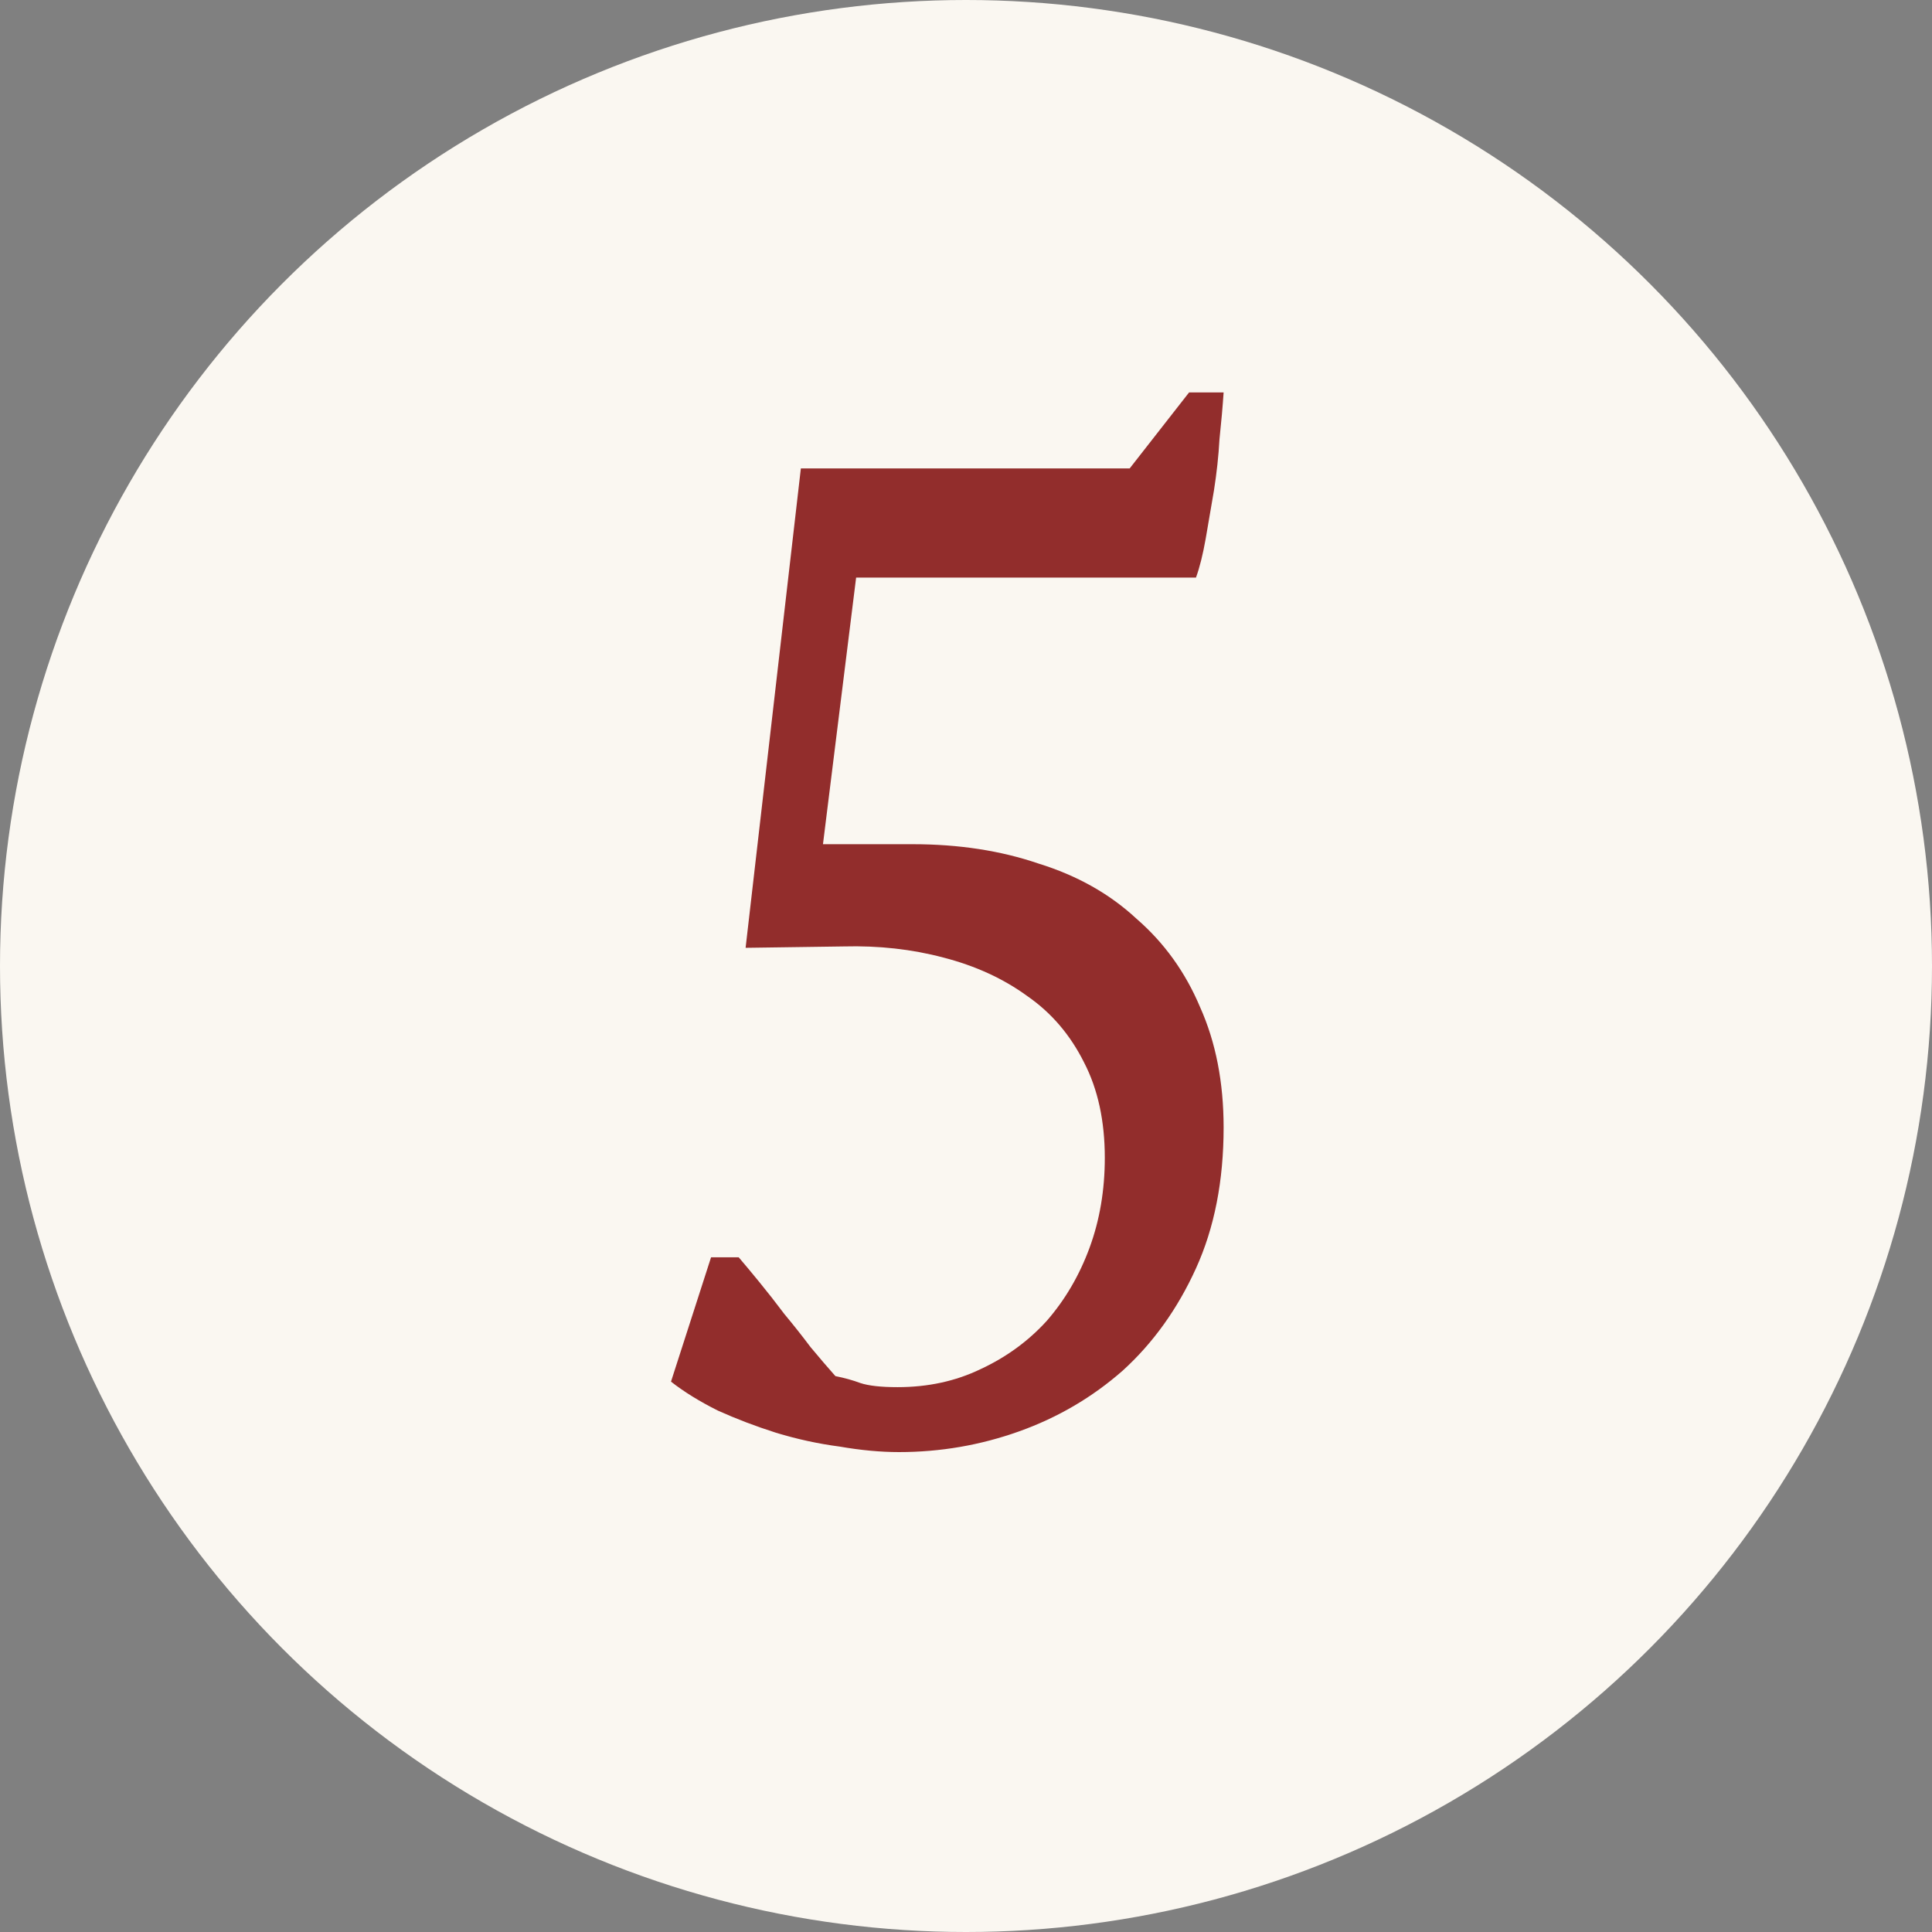 <?xml version="1.0" encoding="UTF-8"?> <svg xmlns="http://www.w3.org/2000/svg" width="179" height="179" viewBox="0 0 179 179" fill="none"><rect x="0" y="0" width="179" height="179" fill="#808080" stroke="none"/> <circle cx="89.5" cy="89.5" r="89.5" fill="#FAF7F1"></circle> <path d="M110.168 36.36H113.368C113.283 37.64 113.155 39.091 112.984 40.712C112.899 42.248 112.728 43.827 112.472 45.448C112.216 46.984 111.96 48.477 111.704 49.928C111.448 51.379 111.149 52.573 110.808 53.512H79.32L76.248 78.216H84.568C88.835 78.216 92.717 78.813 96.216 80.008C99.8 81.117 102.829 82.824 105.304 85.128C107.864 87.347 109.827 90.077 111.192 93.32C112.643 96.563 113.368 100.275 113.368 104.456C113.368 109.405 112.515 113.757 110.808 117.512C109.101 121.267 106.84 124.424 104.024 126.984C101.208 129.459 98.008 131.336 94.424 132.616C90.84 133.896 87.128 134.536 83.288 134.536C81.581 134.536 79.747 134.365 77.784 134.024C75.821 133.768 73.859 133.341 71.896 132.744C70.019 132.147 68.227 131.464 66.52 130.696C64.813 129.843 63.363 128.947 62.168 128.008L65.88 116.488H68.44C68.952 117.085 69.592 117.853 70.36 118.792C71.128 119.731 71.896 120.712 72.664 121.736C73.517 122.76 74.328 123.784 75.096 124.808C75.949 125.832 76.717 126.728 77.4 127.496C78.253 127.667 79.021 127.88 79.704 128.136C80.472 128.392 81.624 128.52 83.16 128.52C85.976 128.52 88.536 127.965 90.84 126.856C93.229 125.747 95.277 124.253 96.984 122.376C98.691 120.413 100.013 118.152 100.952 115.592C101.891 113.032 102.36 110.259 102.36 107.272C102.36 103.859 101.72 100.915 100.44 98.44C99.16 95.88 97.411 93.832 95.192 92.296C92.973 90.675 90.371 89.48 87.384 88.712C84.483 87.944 81.411 87.603 78.168 87.688L69.08 87.816L74.2 43.4H104.664L110.168 36.36Z" fill="#922D2C"></path> </svg> 